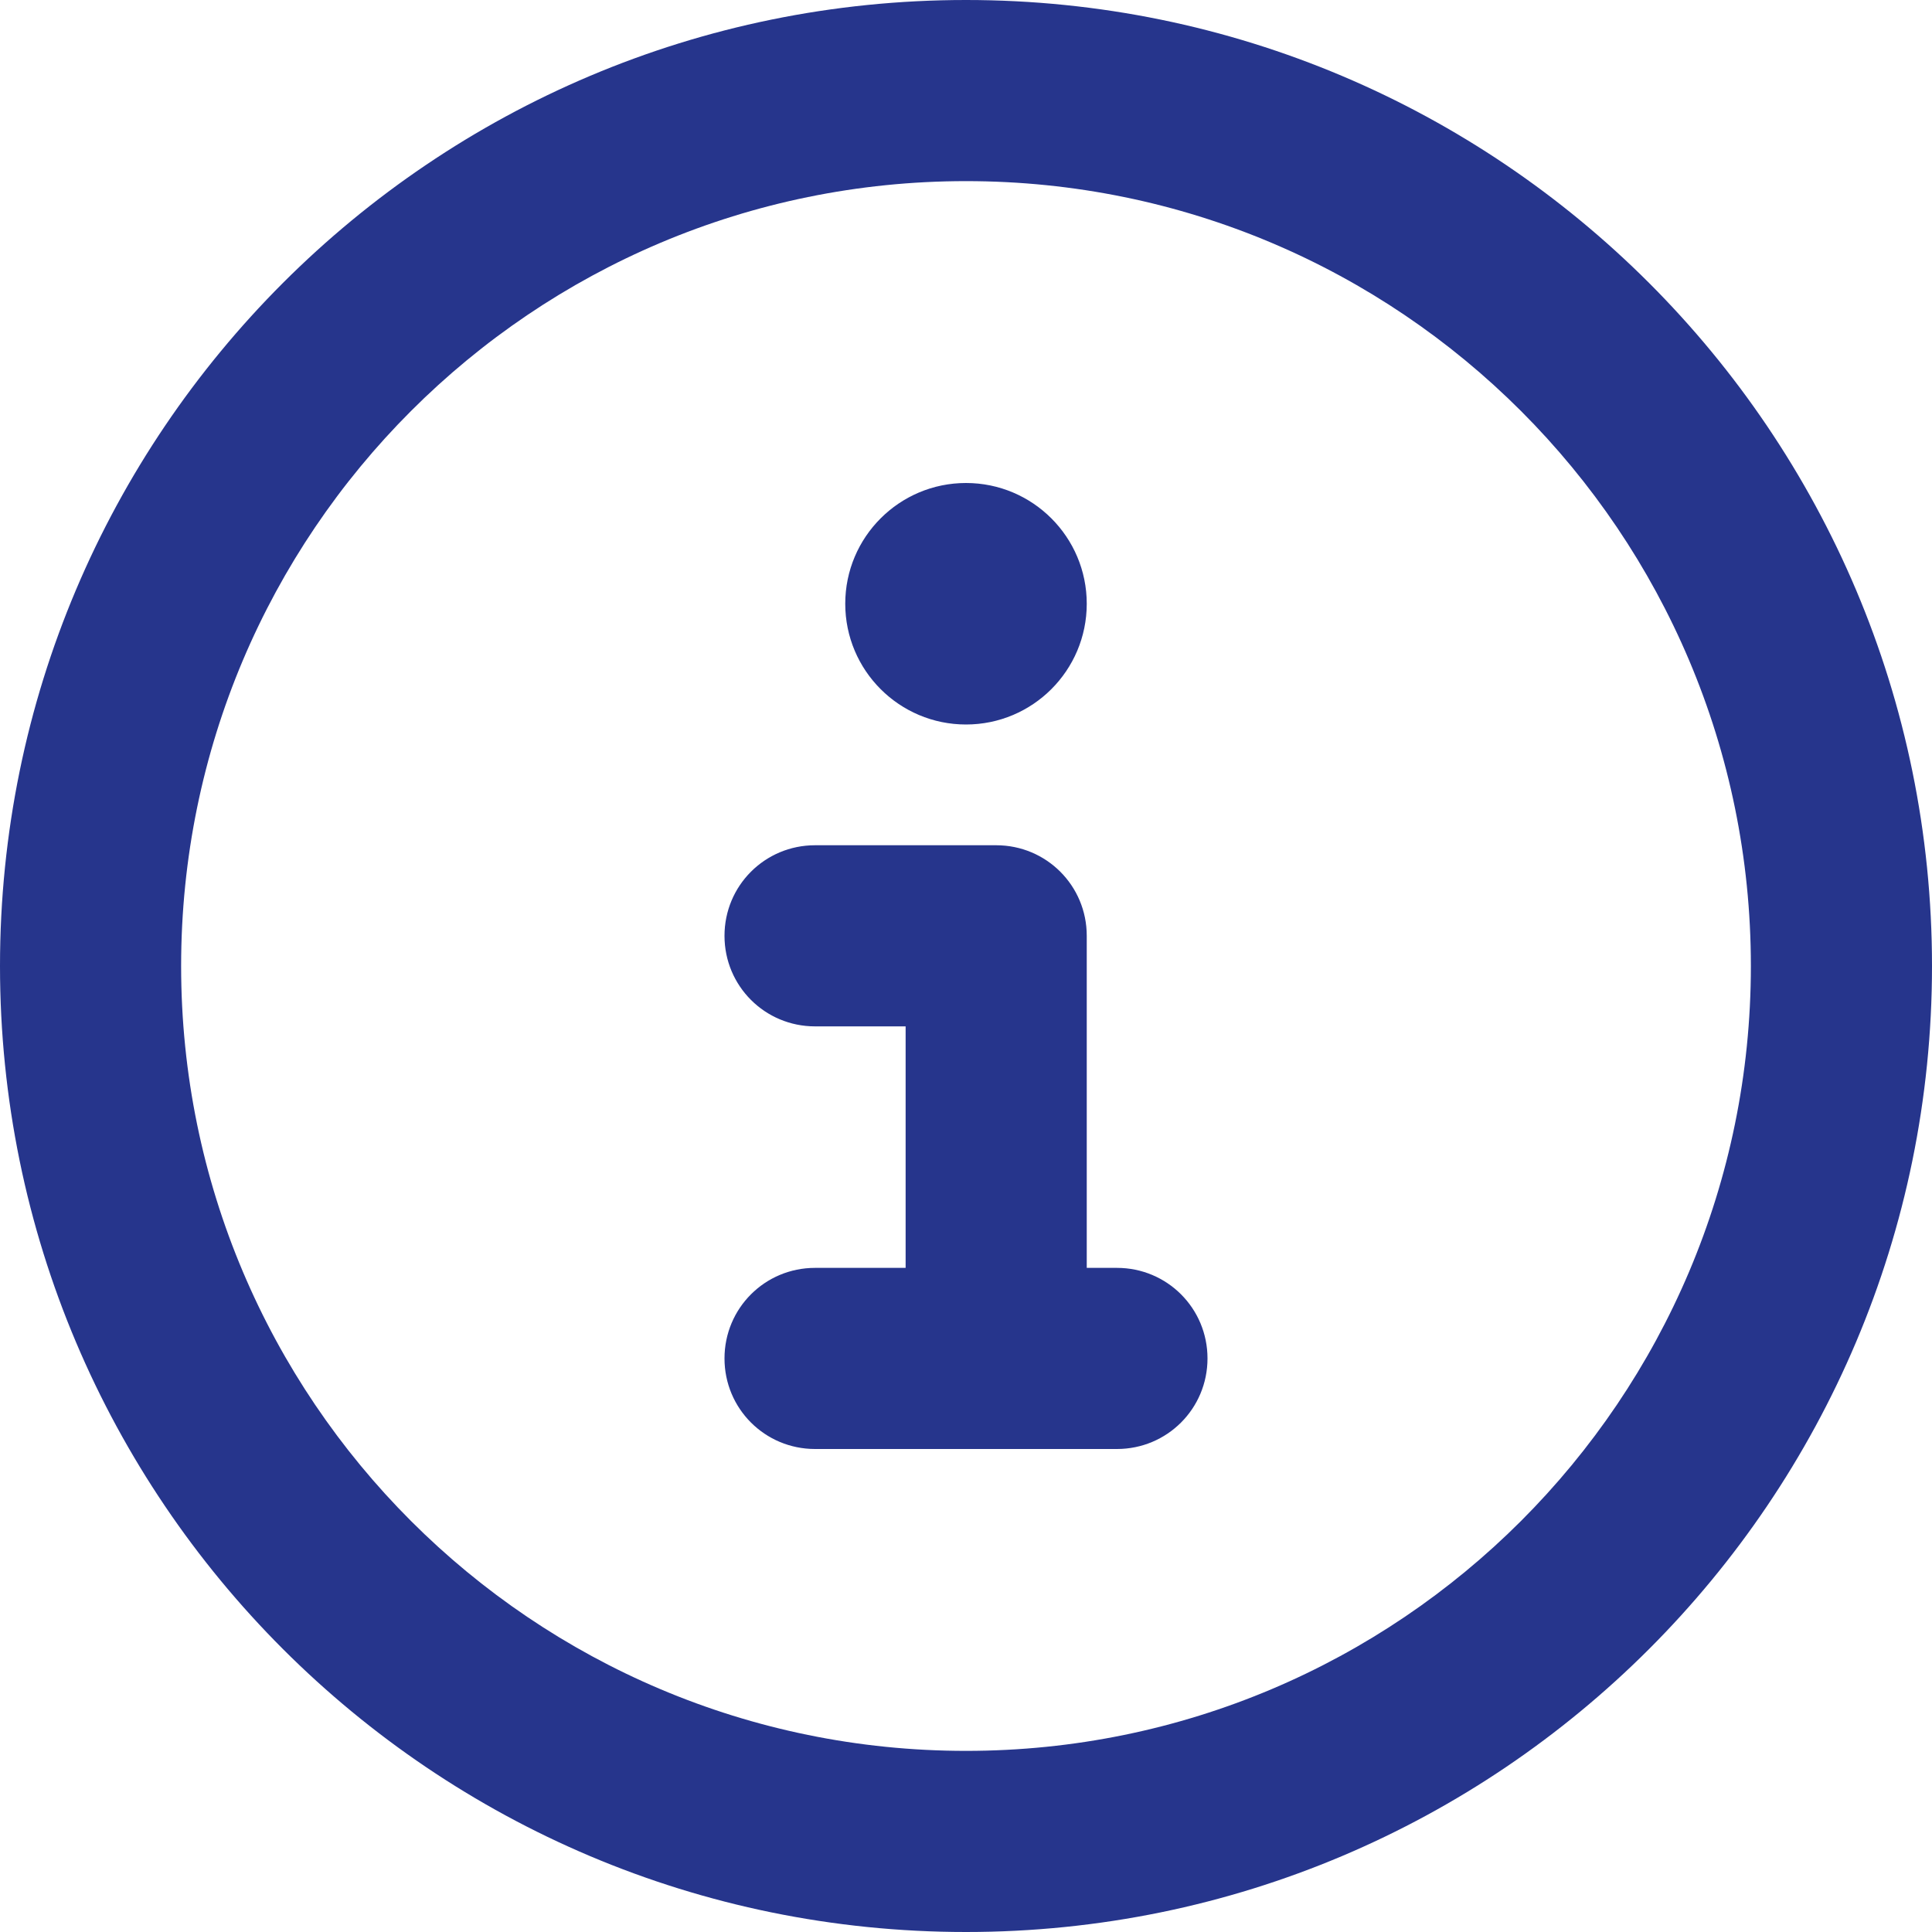 <svg xmlns="http://www.w3.org/2000/svg" id="Calque_1" data-name="Calque 1" viewBox="0 0 512 512"><defs><style>      .cls-1 {        fill: #26358c;        stroke-width: 0px;      }    </style></defs><path class="cls-1" d="M256,48c114.88,0,208,93.12,208,208s-93.12,208-208,208S48,370.88,48,256,141.12,48,256,48ZM256,512c141.38,0,256-114.62,256-256S397.38,0,256,0,0,114.62,0,256s114.62,256,256,256ZM216,336c-13.3,0-24,10.7-24,24s10.7,24,24,24h80c13.3,0,24-10.7,24-24s-10.7-24-24-24h-8v-88c0-13.3-10.7-24-24-24h-48c-13.3,0-24,10.7-24,24s10.7,24,24,24h24v64h-24ZM256,192c17.67,0,32-14.33,32-32s-14.33-32-32-32-32,14.33-32,32,14.33,32,32,32Z"></path></svg>